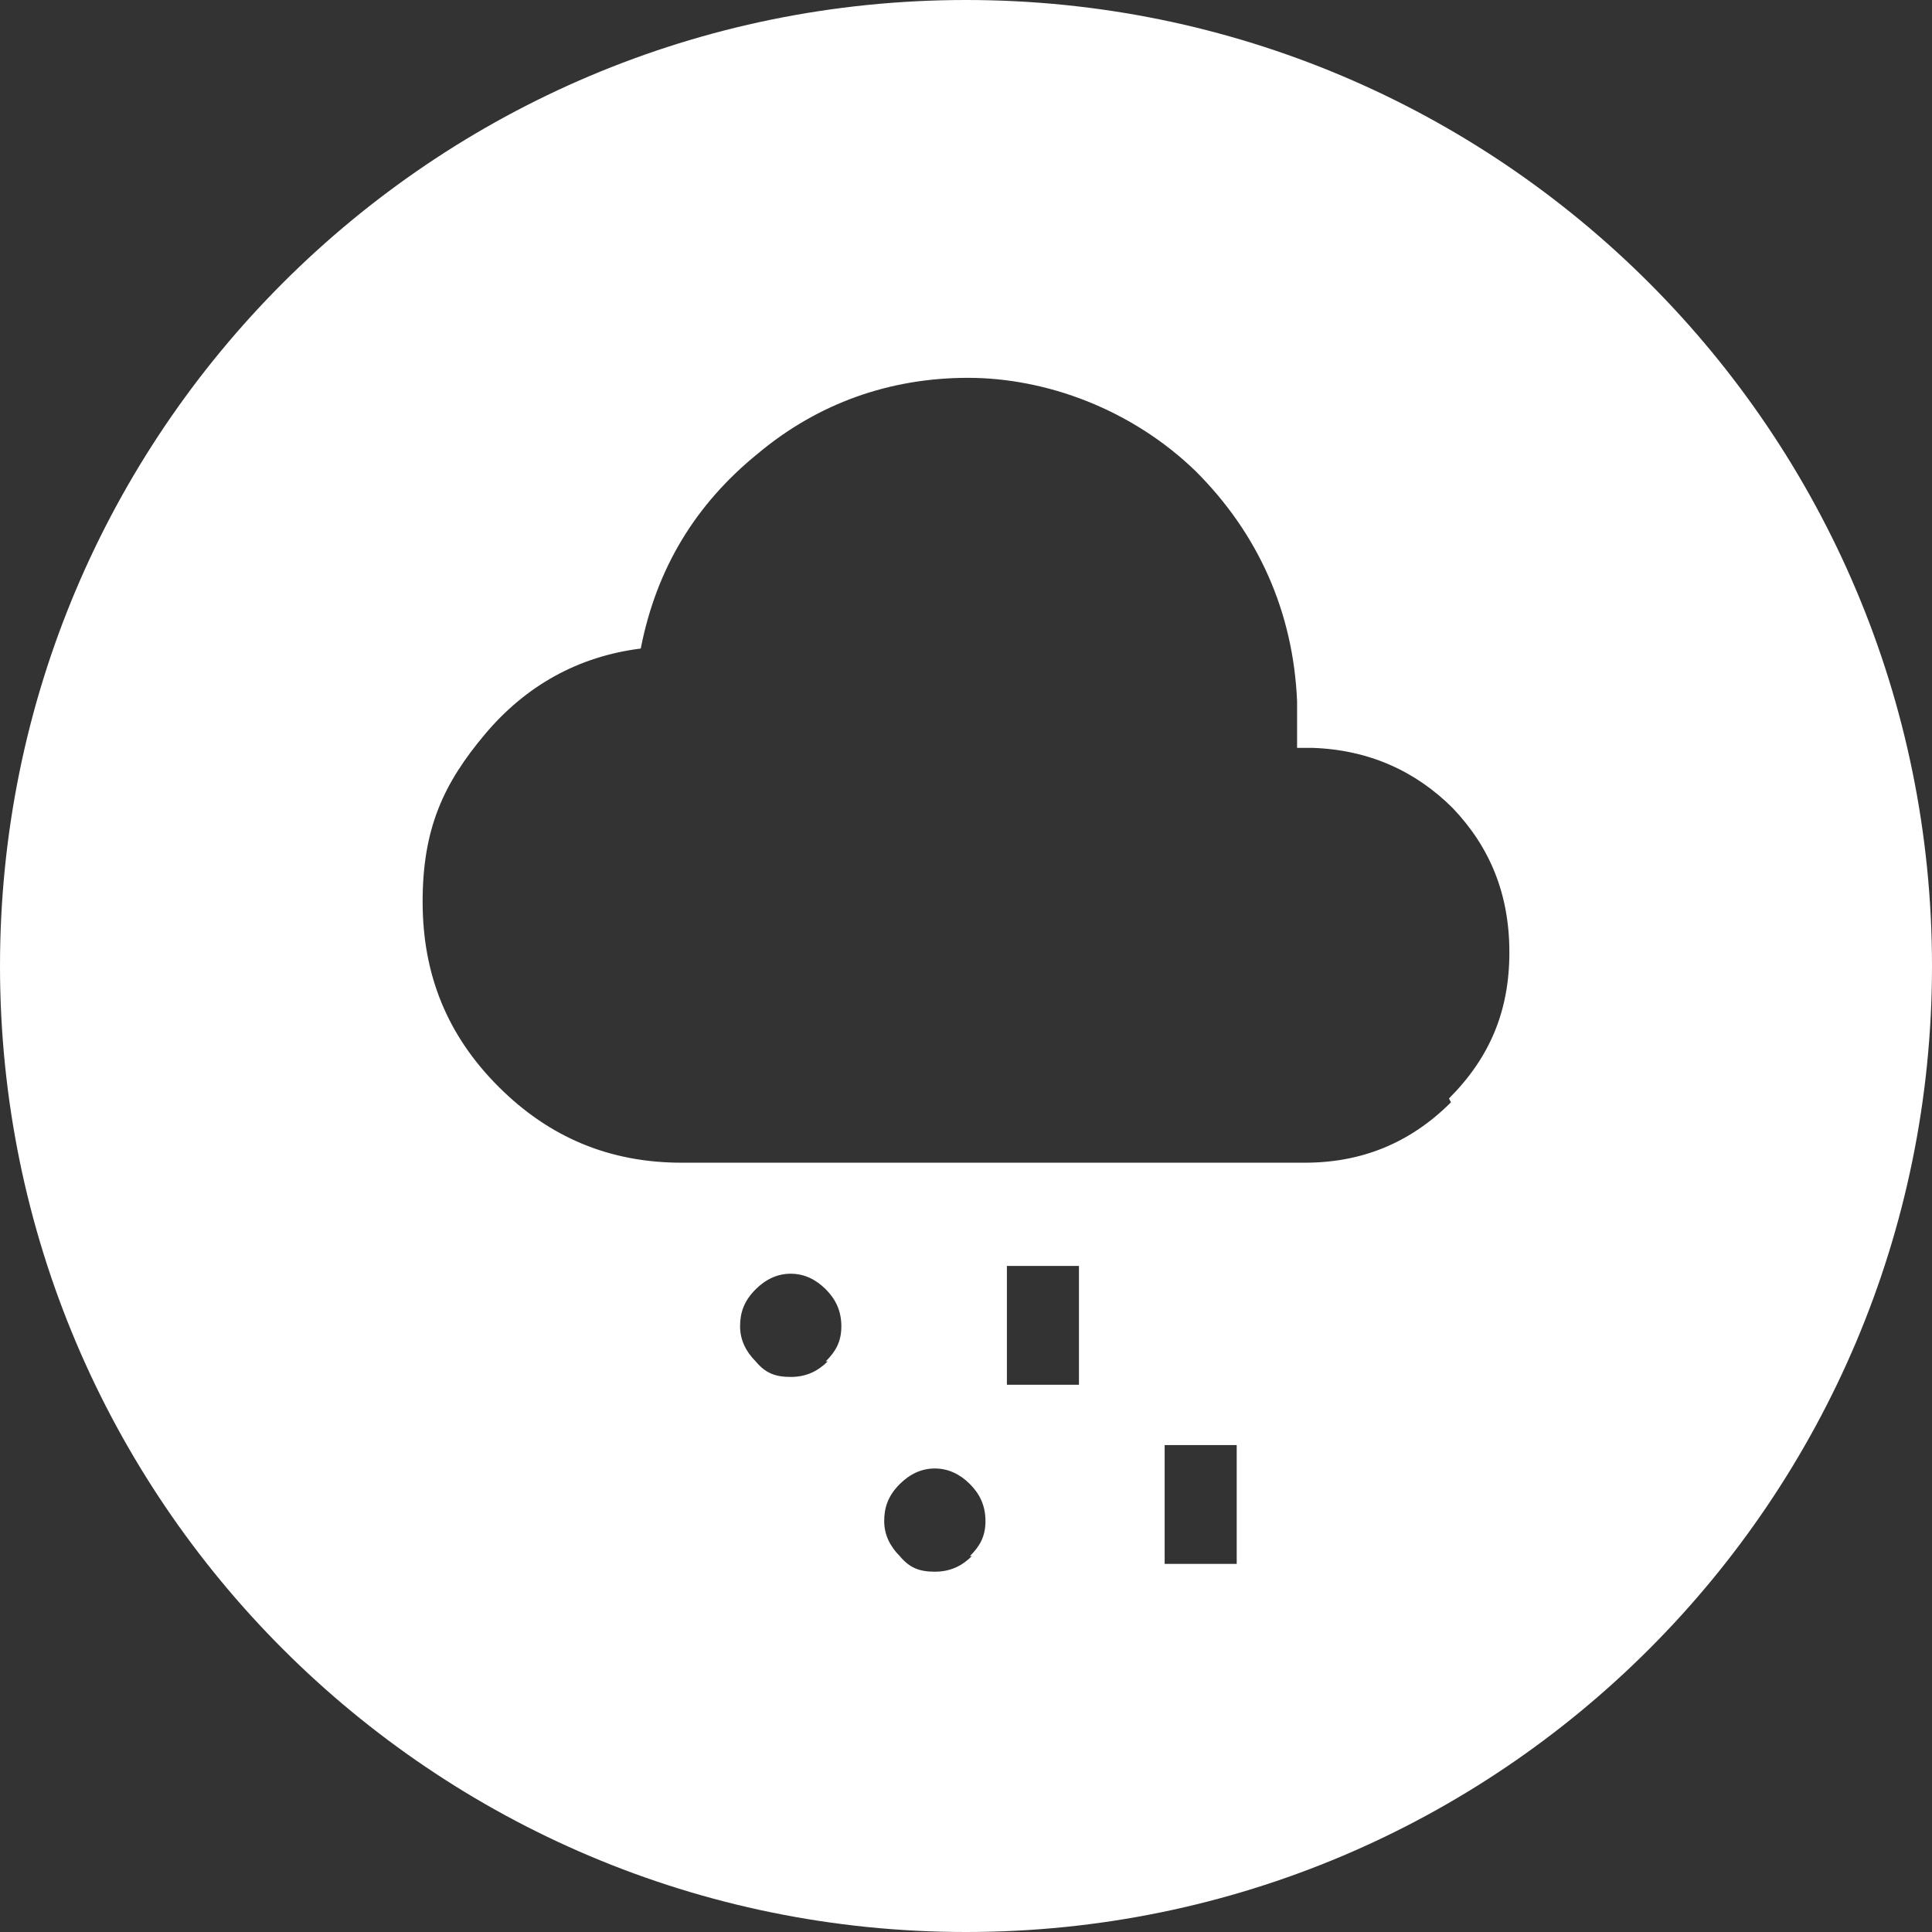 <?xml version="1.0" encoding="UTF-8"?>
<svg id="Vrstva_1" xmlns="http://www.w3.org/2000/svg" version="1.1" viewBox="0 0 99.2 99.2">
  <rect x="0" y="0" width="99.2" height="99.2" fill="#333333" stroke="none"/>
  <!-- Generator: Adobe Illustrator 29.0.0, SVG Export Plug-In . SVG Version: 2.1.0 Build 186)  -->
  <defs>
    <style>
      .st0 {
        fill: #fff;
      }
    </style>
  </defs>
  <path class="st0" d="M49.6,0C22.2,0,0,22.2,0,49.6s22.2,49.6,49.6,49.6,49.6-22.2,49.6-49.6S77,0,49.6,0ZM42.5,69.9c-.5.5-1.1.8-1.9.8s-1.3-.2-1.8-.8c-.5-.5-.8-1.1-.8-1.8s.2-1.3.8-1.9c.5-.5,1.1-.8,1.8-.8s1.3.3,1.8.8c.5.5.8,1.1.8,1.9s-.3,1.3-.8,1.8ZM49.9,79.9c-.5.5-1.1.8-1.9.8s-1.3-.2-1.8-.8c-.5-.5-.8-1.1-.8-1.8s.2-1.3.8-1.9c.5-.5,1.1-.8,1.8-.8s1.3.3,1.8.8.8,1.1.8,1.9-.3,1.3-.8,1.8ZM55.4,71.1h-3.7v-6.1h3.7v6.1ZM63.5,80.3h-3.7v-6.1h3.7v6.1ZM74.5,56.6c-2.1,2.1-4.6,3.1-7.5,3.1h-32c-3.7,0-6.8-1.3-9.4-3.9-2.6-2.6-3.9-5.7-3.9-9.5s1.1-6.1,3.2-8.6c2.1-2.5,4.8-4,8-4.4.8-4.1,2.8-7.4,6-10,3.1-2.6,6.8-3.9,10.8-3.9s8.4,1.6,11.7,4.8c3.2,3.2,5,7.2,5.2,11.8v2.4h.8c2.9.1,5.3,1.2,7.2,3.1,1.9,2,2.9,4.4,2.9,7.4s-1,5.4-3.1,7.5Z"/>
</svg>